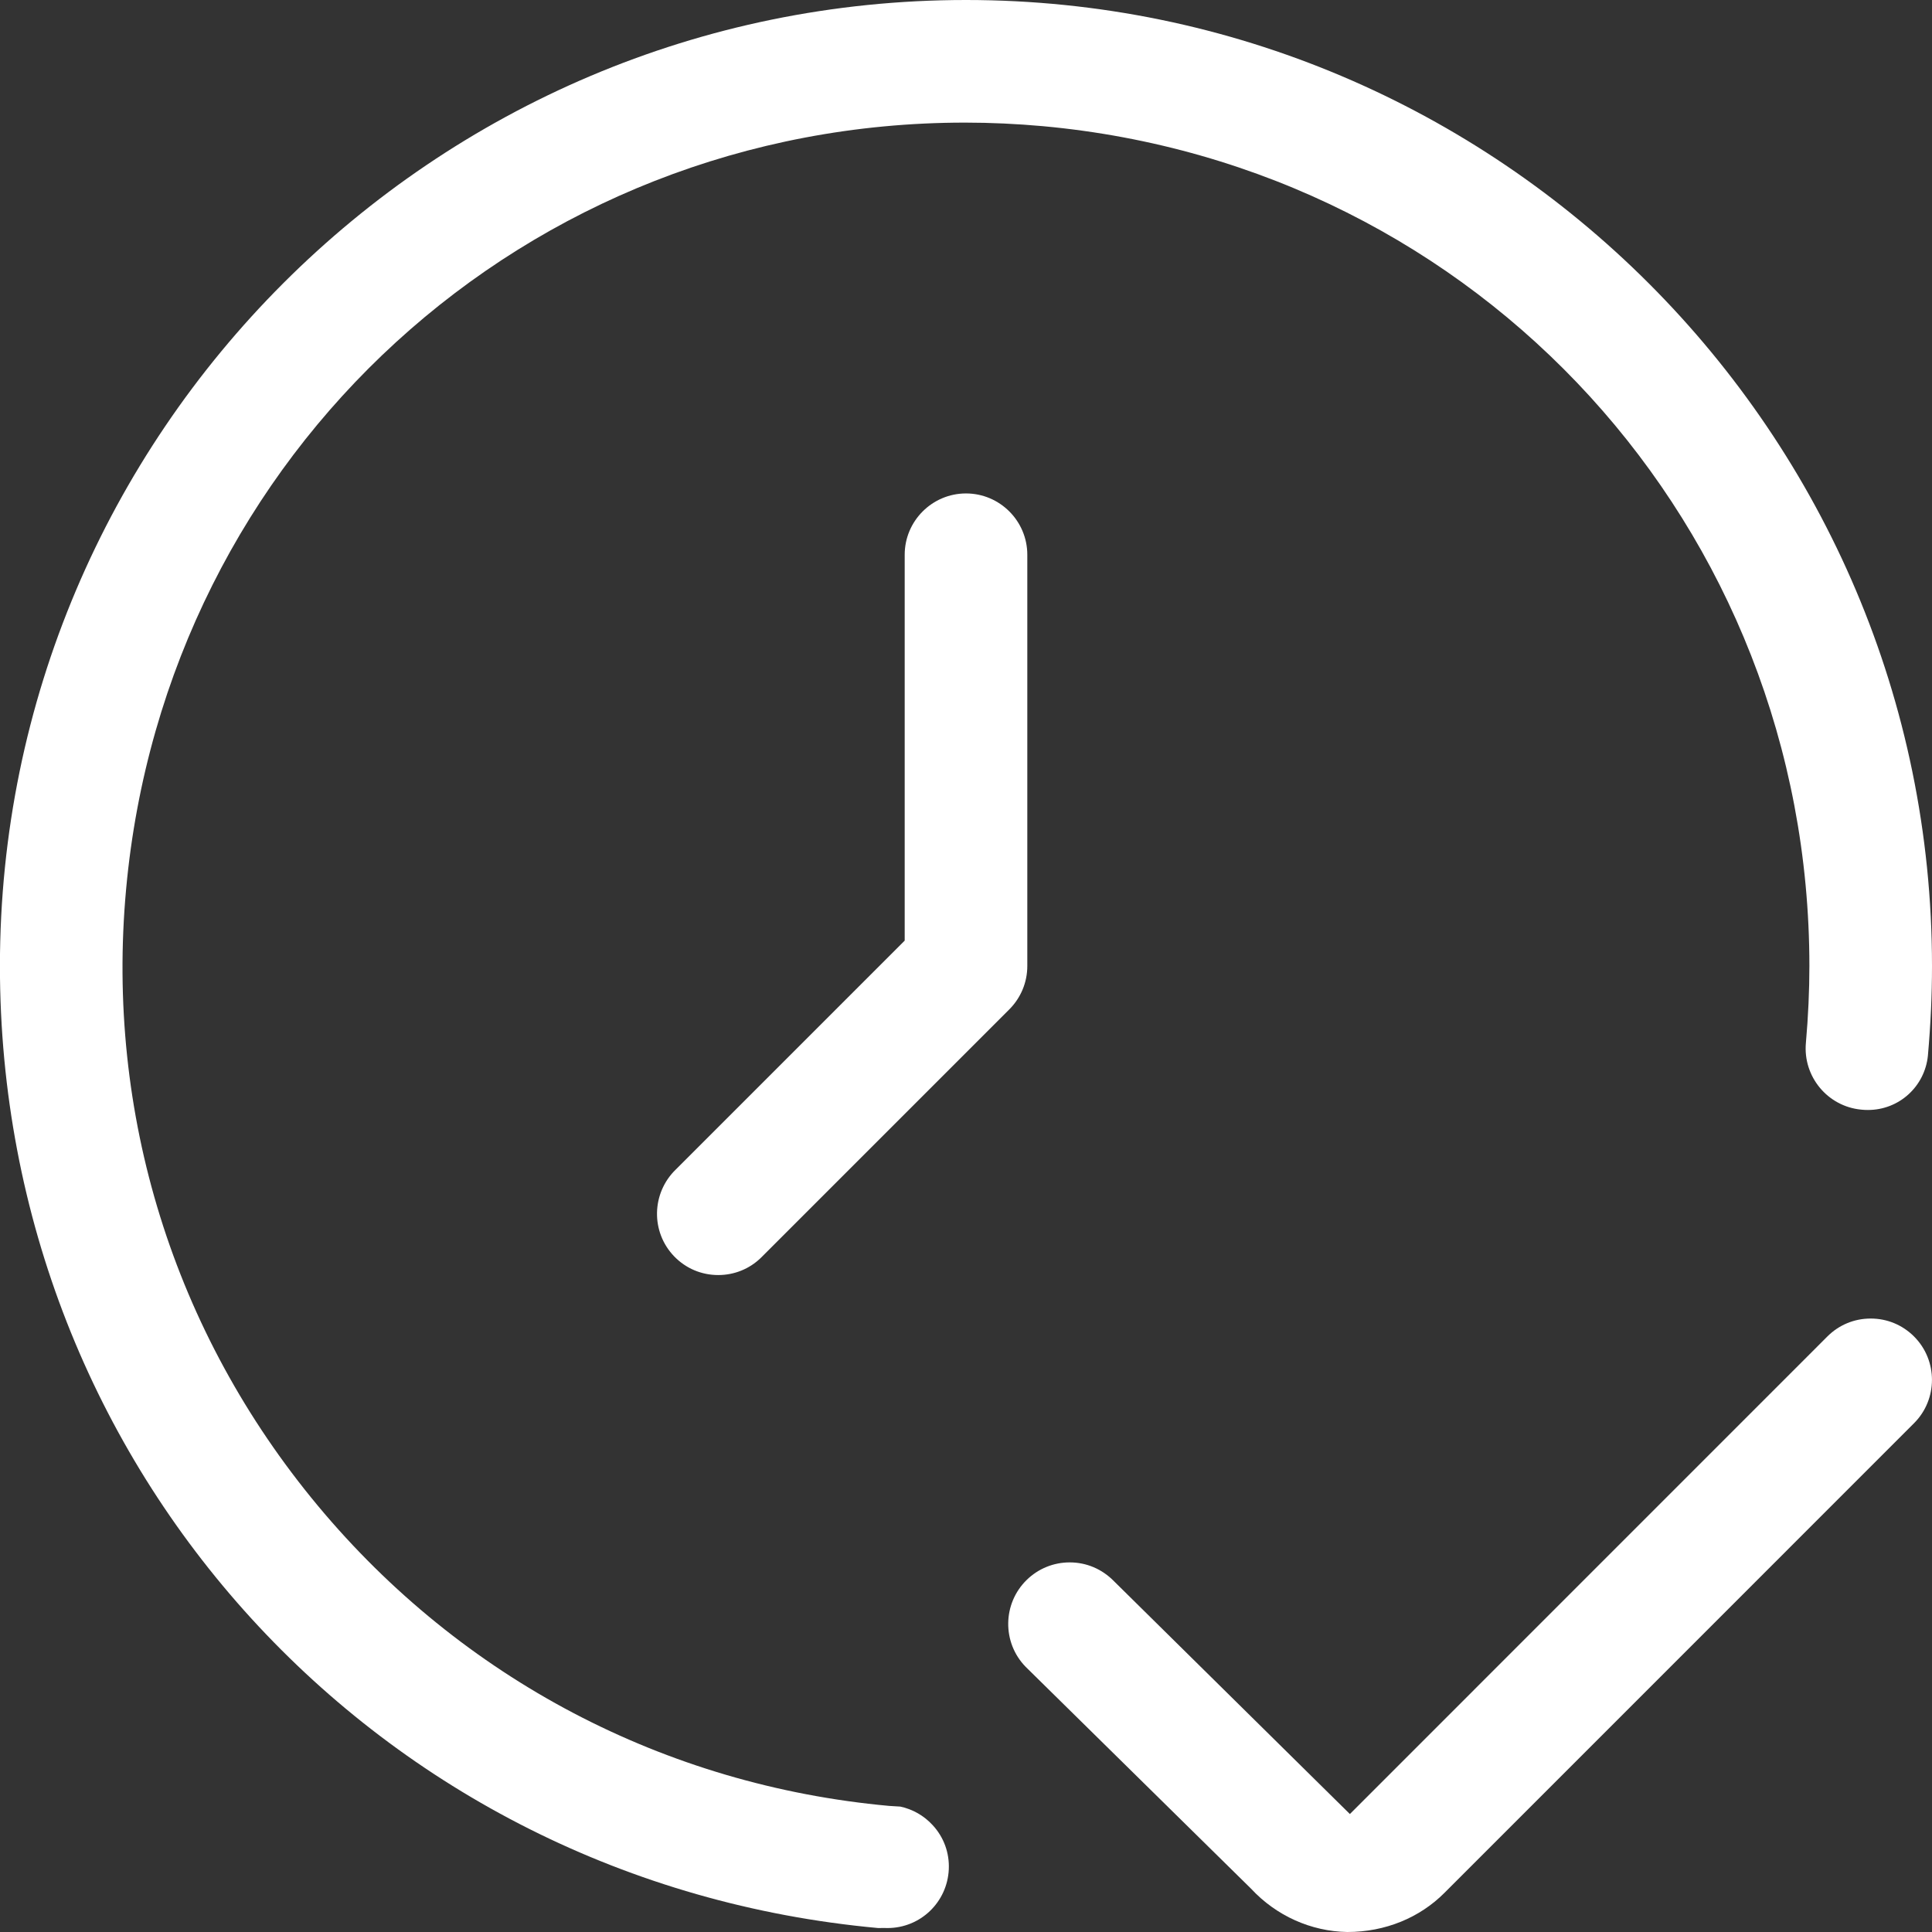 <?xml version="1.0" encoding="utf-8"?>
<!-- Generator: Adobe Illustrator 25.3.1, SVG Export Plug-In . SVG Version: 6.00 Build 0)  -->
<svg version="1.1" id="Слой_1" xmlns="http://www.w3.org/2000/svg" xmlns:xlink="http://www.w3.org/1999/xlink" x="0px" y="0px"
	 viewBox="0 0 28.3 28.3" style="enable-background:new 0 0 28.3 28.3;" xml:space="preserve">
<rect x="0" y="0" width="28.3" height="28.3" fill="#333333" stroke="none"/>
<style type="text/css">
	.st0{fill:#FFFFFF;}
</style>
<g>
	<path class="st0" d="M13.663,26.736c-0.128-0.14-0.293-0.234-0.475-0.273l-0.163-0.01
		c-3.286-0.3-6.259-1.862-8.37-4.398s-3.109-5.742-2.808-9.028C2.432,6.624,7.715,1.796,14.136,1.796
		c0.377,0,0.76,0.018,1.138,0.052c6.402,0.585,11.229,5.874,11.23,12.302c0,0.359-0.017,0.737-0.051,1.124
		c-0.046,0.495,0.318,0.934,0.811,0.98c0.038,0.004,0.068,0.005,0.097,0.005c0.456,0,0.833-0.342,0.879-0.796
		C28.281,14.998,28.3,14.576,28.3,14.15C28.3,6.348,21.951,0.001,14.15,0C6.347,0-0.001,6.349-0.001,14.151
		c0,7.364,5.531,13.422,12.865,14.091l0.082-0.001l0.054,0.001c0.482,0,0.876-0.378,0.898-0.86
		C13.909,27.143,13.826,26.913,13.663,26.736z"/>
	<path class="st0" d="M18.325,27.665c0.37,0.399,0.881,0.626,1.41,0.635c0.558-0,1.062-0.21,1.426-0.576
		l6.876-6.877c0.35-0.35,0.35-0.92-0-1.27c-0.17-0.17-0.395-0.263-0.635-0.263
		c-0.24,0-0.465,0.093-0.635,0.263l-6.779,6.78l-0.215,0.215l-0.217-0.214l-3.238-3.196
		c-0.175-0.179-0.404-0.276-0.649-0.276c-0.236-0-0.46,0.091-0.629,0.256
		c-0.356,0.347-0.363,0.919-0.016,1.274L18.325,27.665z"/>
	<path class="st0" d="M15.048,14.15V8.126c0-0.495-0.403-0.898-0.898-0.898c-0.495,0-0.898,0.403-0.898,0.898v5.525
		v0.127l-0.09,0.09l-3.261,3.261c-0.36,0.348-0.37,0.917-0.026,1.274c0.171,0.177,0.4,0.274,0.646,0.274
		c0.234,0,0.456-0.089,0.624-0.252l3.64-3.64C14.954,14.615,15.048,14.389,15.048,14.15z"/>
</g>
</svg>
